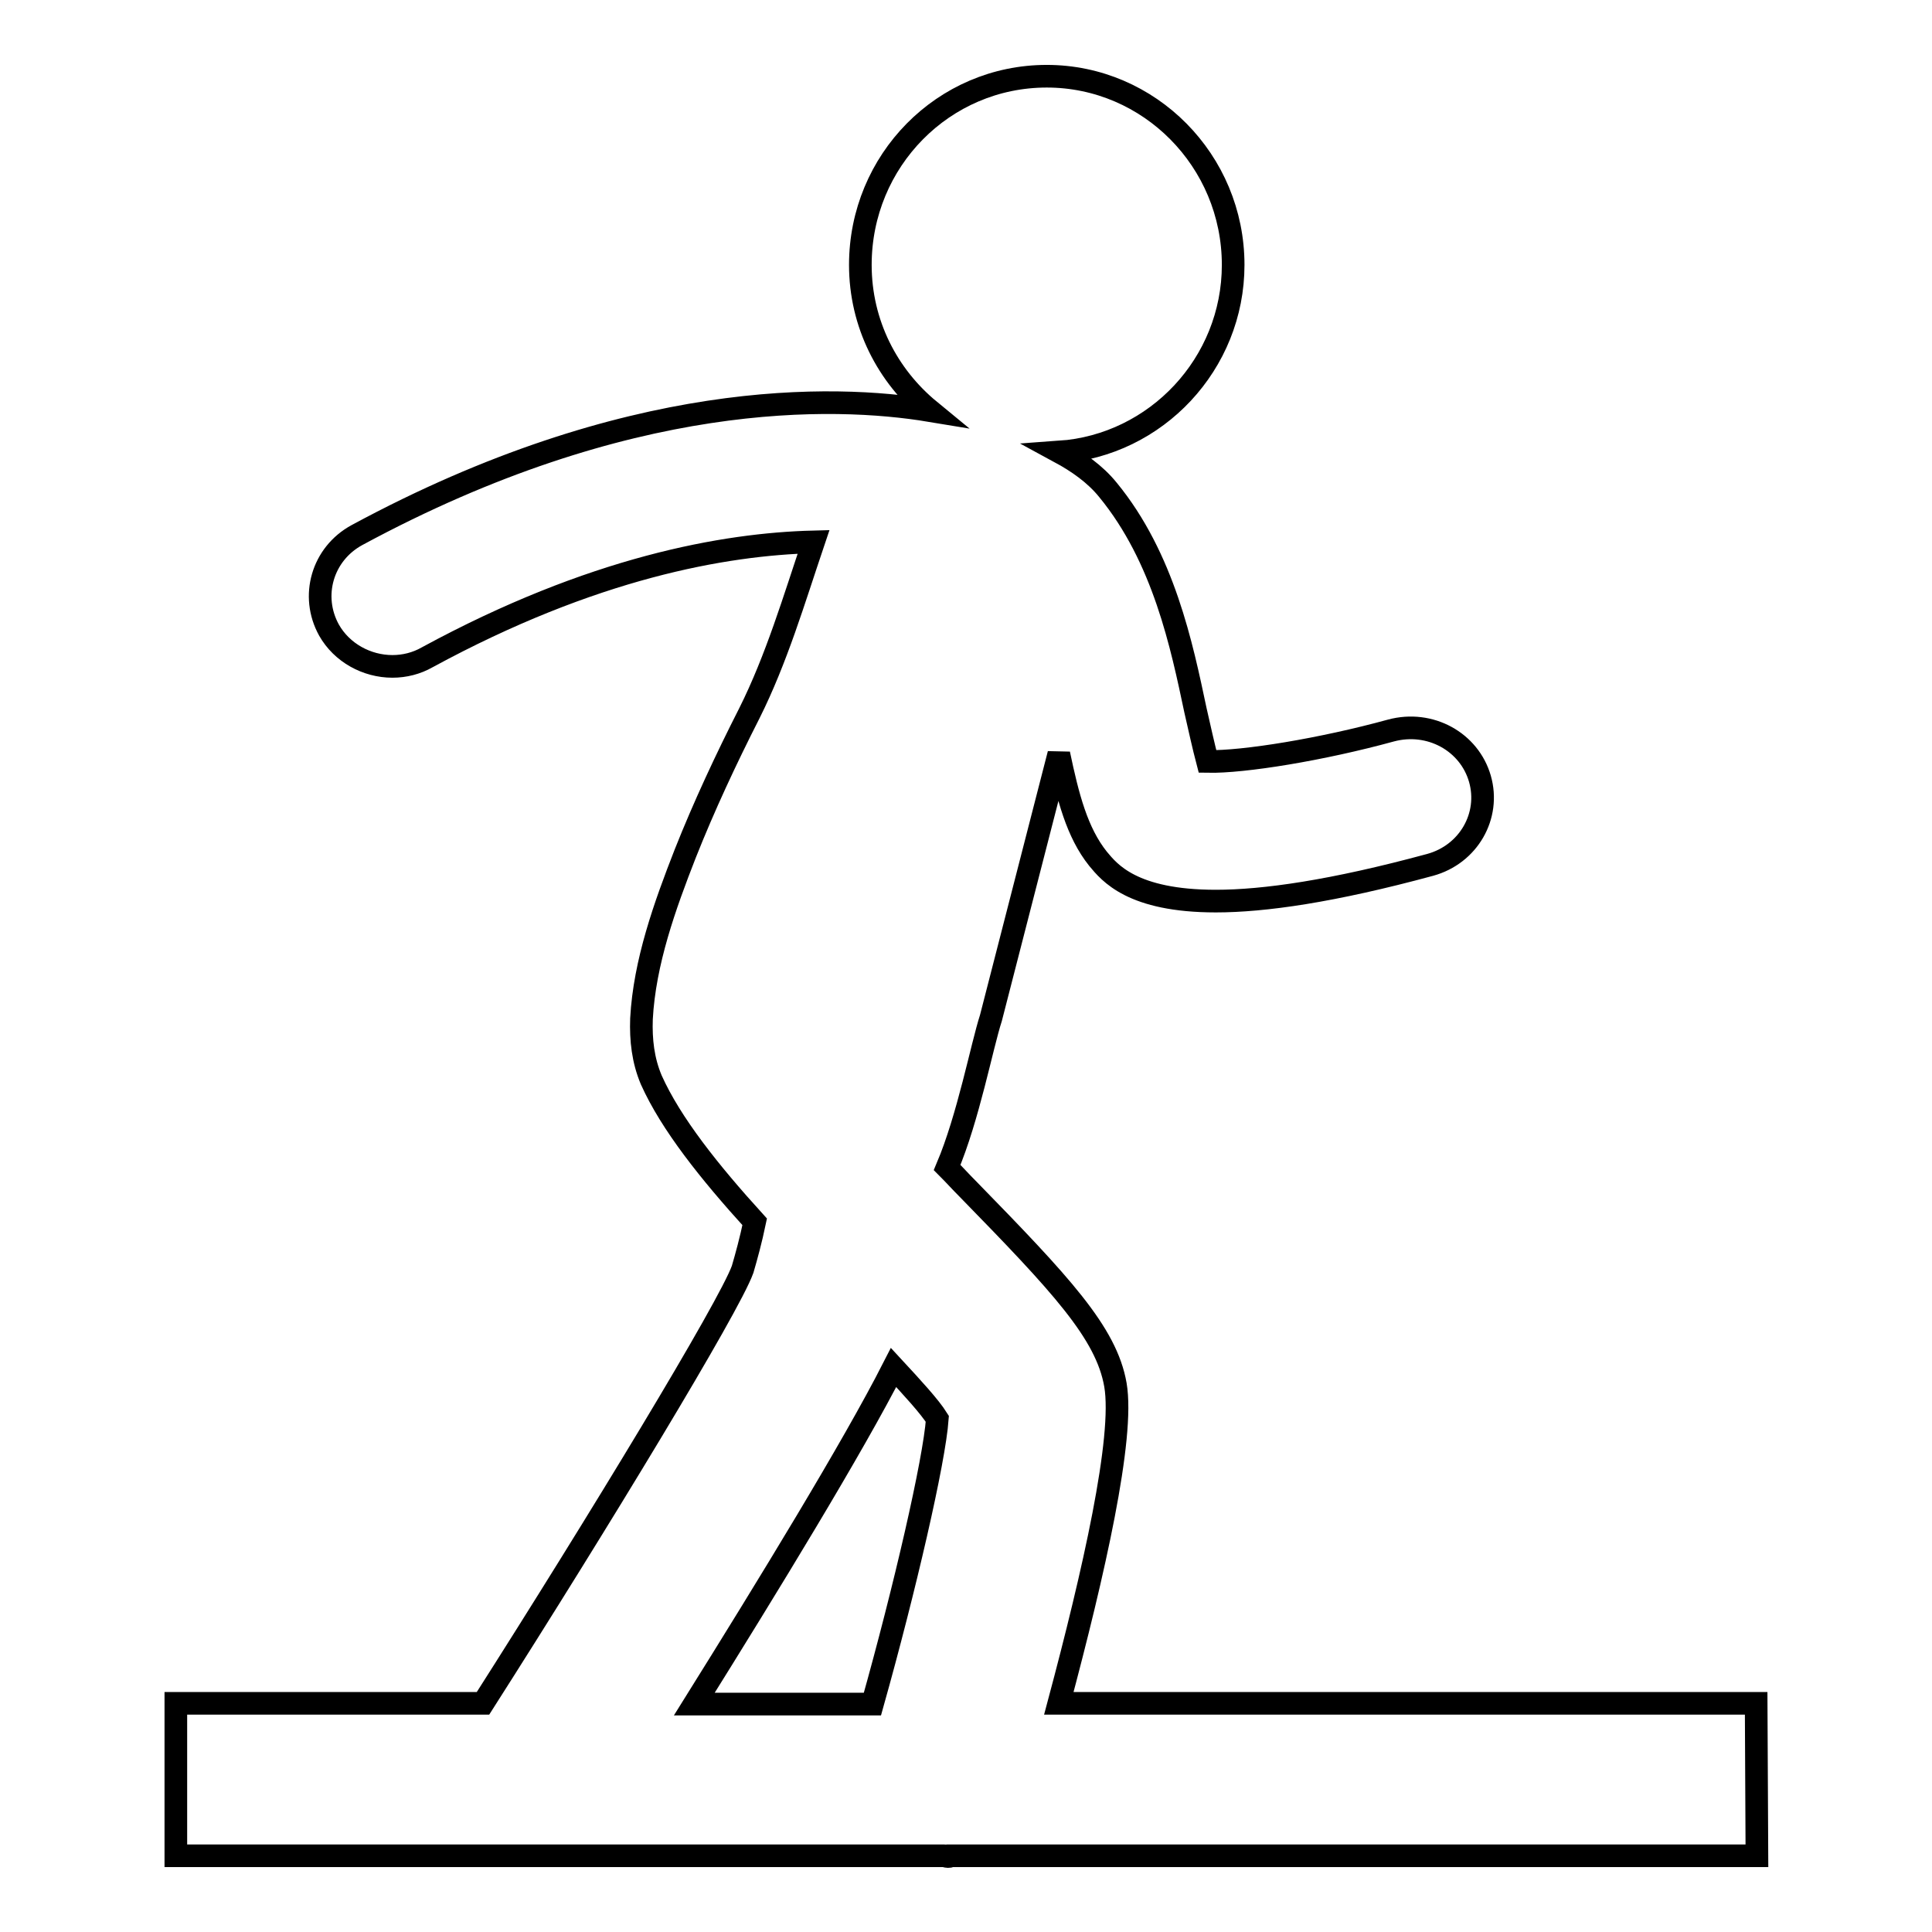 <?xml version="1.0" encoding="utf-8"?>
<!-- Svg Vector Icons : http://www.onlinewebfonts.com/icon -->
<!DOCTYPE svg PUBLIC "-//W3C//DTD SVG 1.1//EN" "http://www.w3.org/Graphics/SVG/1.1/DTD/svg11.dtd">
<svg version="1.1" xmlns="http://www.w3.org/2000/svg" xmlns:xlink="http://www.w3.org/1999/xlink" x="0px" y="0px" viewBox="0 0 256 256" enable-background="new 0 0 256 256" xml:space="preserve">
<g><g><g><path stroke-width="3" fill-opacity="0" stroke="#000000"  d="M232.7,225.7h-92.4c4.6-17.2,8.7-35.2,7.5-42.2c-1.2-6.9-7.2-13.3-19.6-26c-0.9-0.9-1.8-1.9-2.7-2.8c2.8-6.6,4.6-16.1,5.8-19.8l9-35c1.2,5.7,2.4,10.4,5.2,13.9c1.5,1.8,4.5,5.6,15.6,5.6c6.4,0,15.5-1.3,28.4-4.8c5.1-1.4,8-6.5,6.6-11.4c-1.4-4.9-6.6-7.8-11.8-6.4c-9.1,2.5-19.5,4.2-24.3,4.1c-0.5-1.9-1.1-4.6-1.6-6.8c-1.8-8.5-4.2-20.2-11.6-29.2c-1.7-2.1-4-3.7-6.4-5c12.8-0.9,23-11.7,23-24.8c0-13.8-11.1-25-24.7-25c-13.7,0-24.7,11.2-24.7,25c0,7.8,3.6,14.7,9.2,19.3c-12.7-2.1-40-2.9-75.9,16.5c-4.6,2.5-6.2,8.1-3.7,12.6c1.7,3,5,4.8,8.4,4.8c1.6,0,3.2-0.4,4.6-1.2C78.5,75.2,96,72.1,107.8,71.8c-2.6,7.7-4.9,15.5-8.5,22.7c-3.1,6.1-6,12.3-8.5,18.6c-2.7,6.9-5.4,14.4-5.8,21.9c-0.1,2.8,0.2,5.5,1.3,8.1c2.6,5.8,7.7,12.2,13.7,18.8c-0.5,2.4-1.1,4.6-1.6,6.3c-1.8,5-19.1,33.5-34.4,57.5H23.3v20.2h101.8c0.1,0,0.3,0.1,0.5,0.1c0.1,0,0.3,0,0.4-0.1h106.8L232.7,225.7L232.7,225.7z M118.4,181.2c2.5,2.7,4.8,5.2,5.8,6.8c-0.4,5.6-4.3,22.5-8.6,37.8H92C101.8,210.1,113,191.8,118.4,181.2z"/></g><g></g><g></g><g></g><g></g><g></g><g></g><g></g><g></g><g></g><g></g><g></g><g></g><g></g><g></g><g></g></g></g>
</svg>